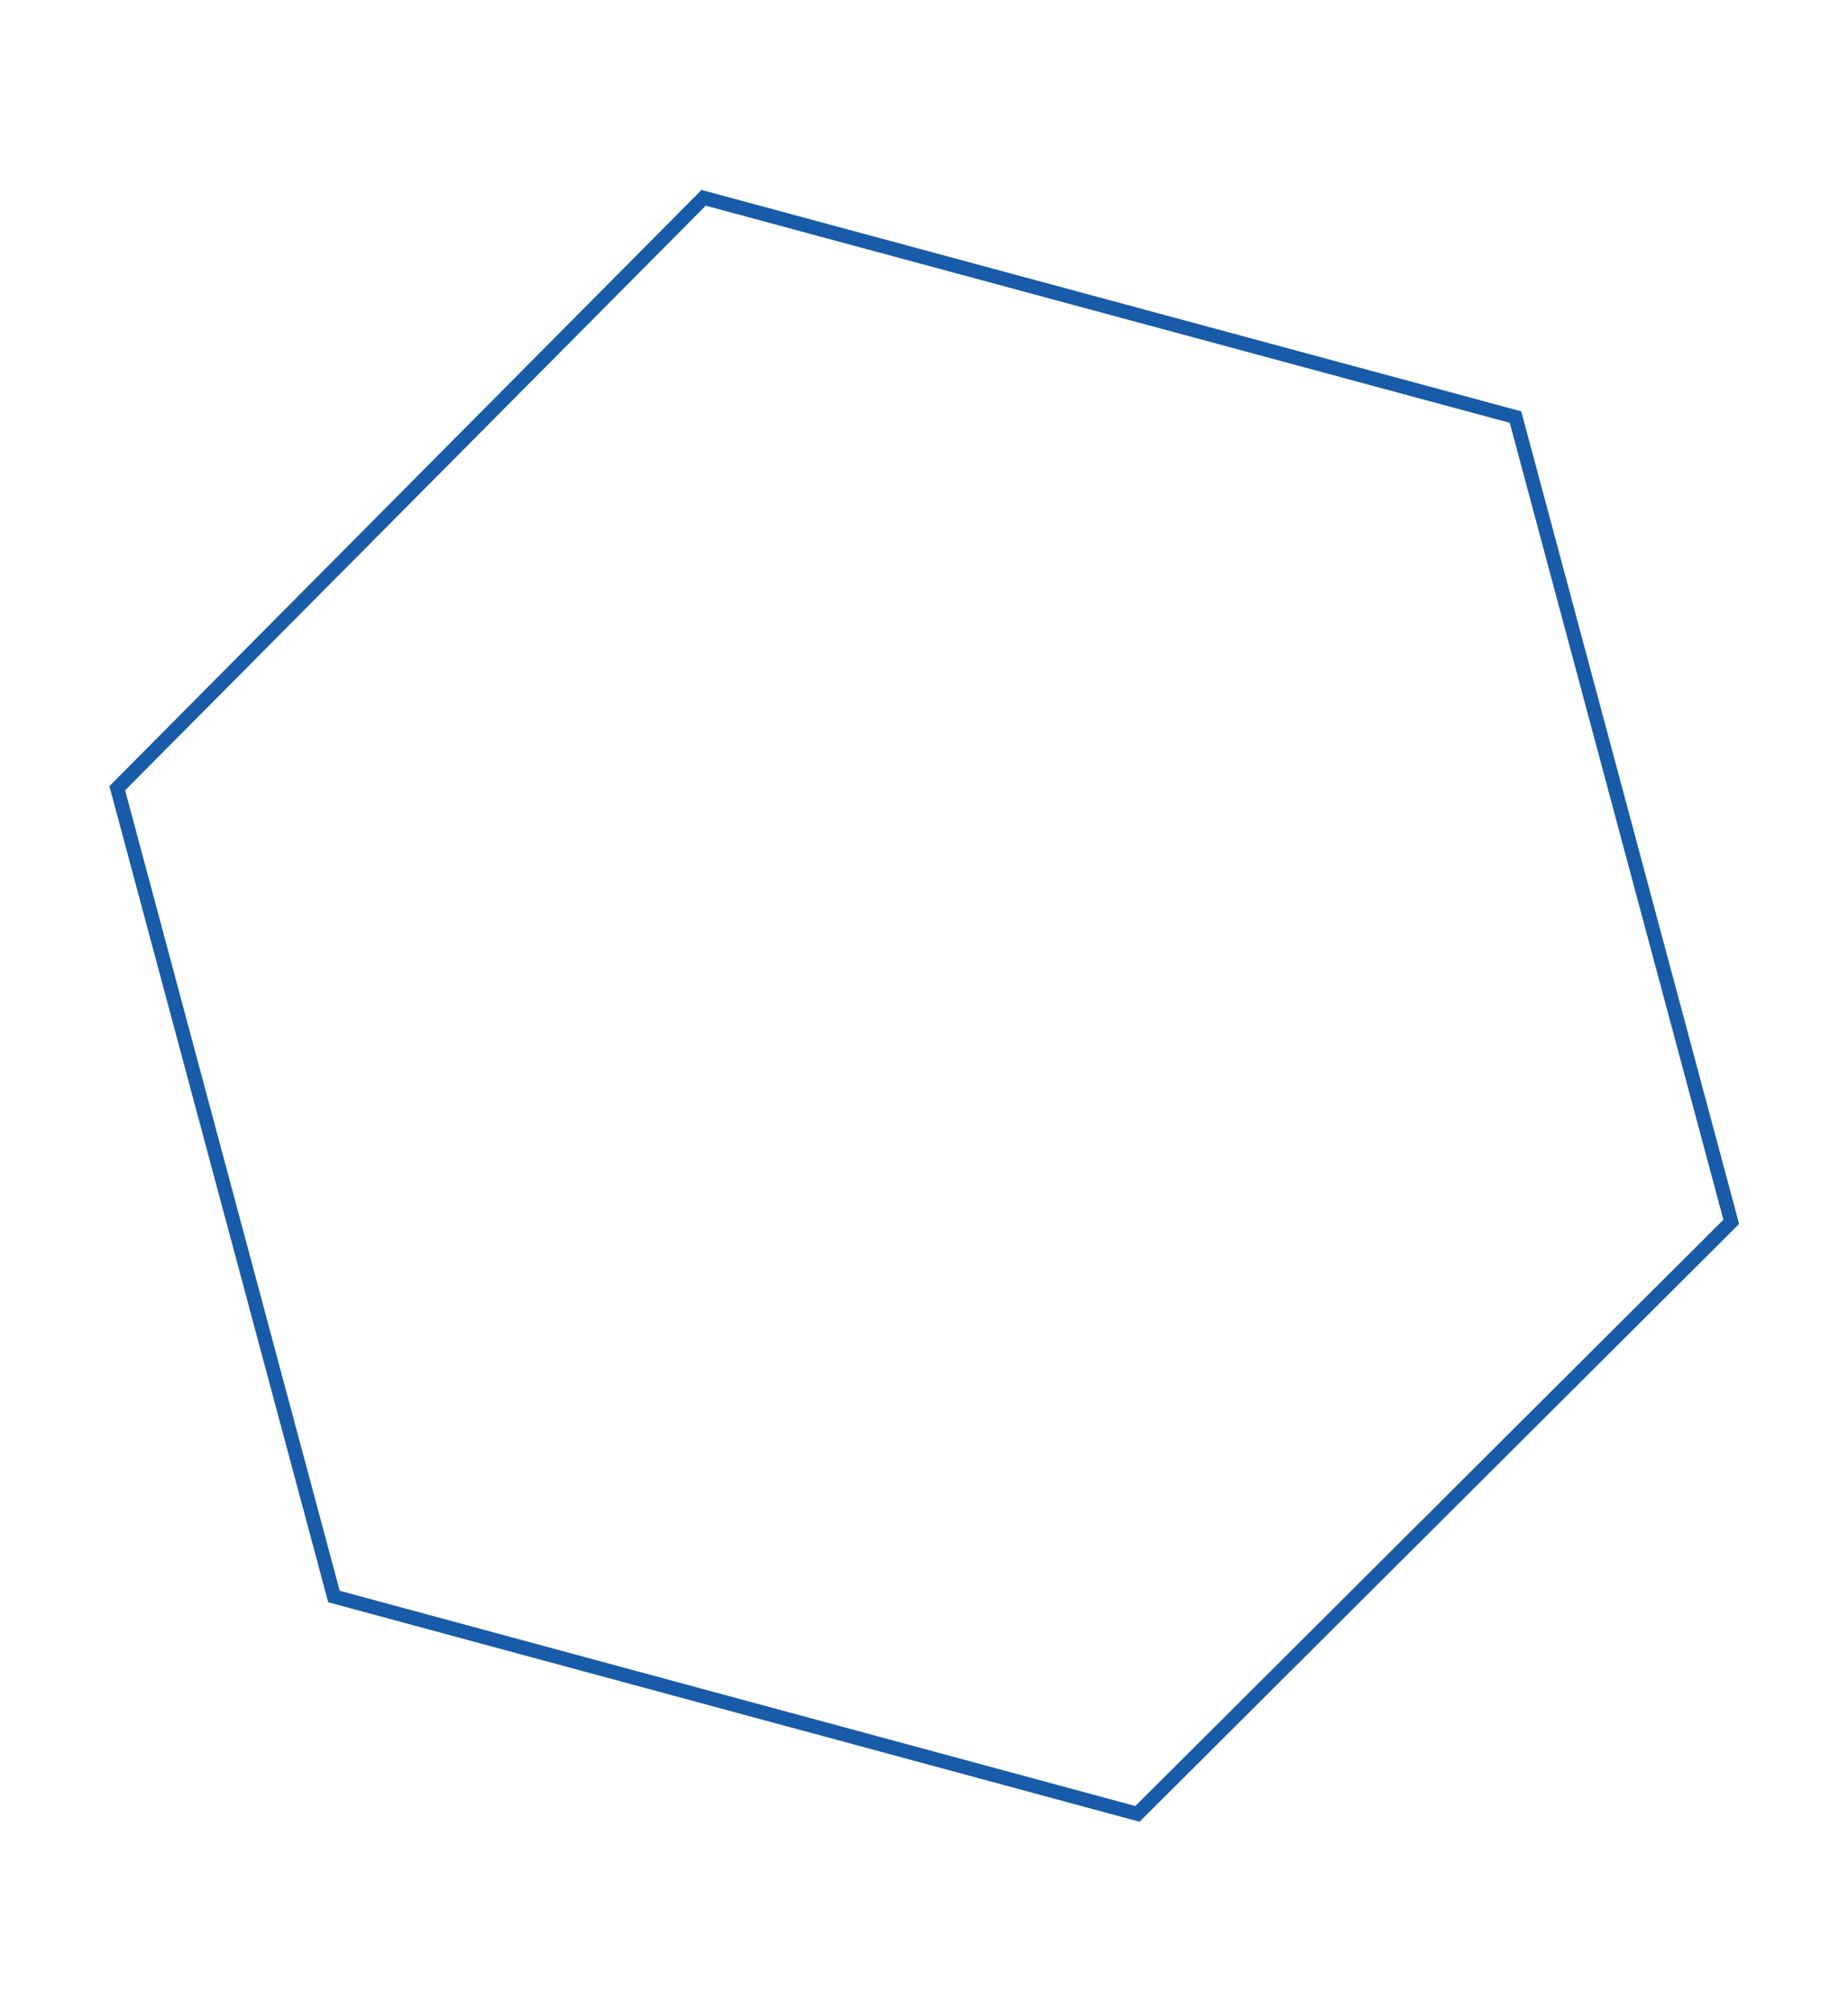 <?xml version="1.0" encoding="UTF-8"?> <svg xmlns="http://www.w3.org/2000/svg" width="393.709" height="428.166" viewBox="0 0 393.709 428.166"> <path id="HEX_EMPTY" d="M153.328,356.426l154.837-89.048V89.9L153.216,0,0,89.126V267.378Z" transform="matrix(0.966, -0.259, 0.259, 0.966, 1.898, 81.823)" fill="none" stroke="#185ba8" stroke-linecap="round" stroke-width="3" stroke-dasharray="134 0"></path> </svg> 